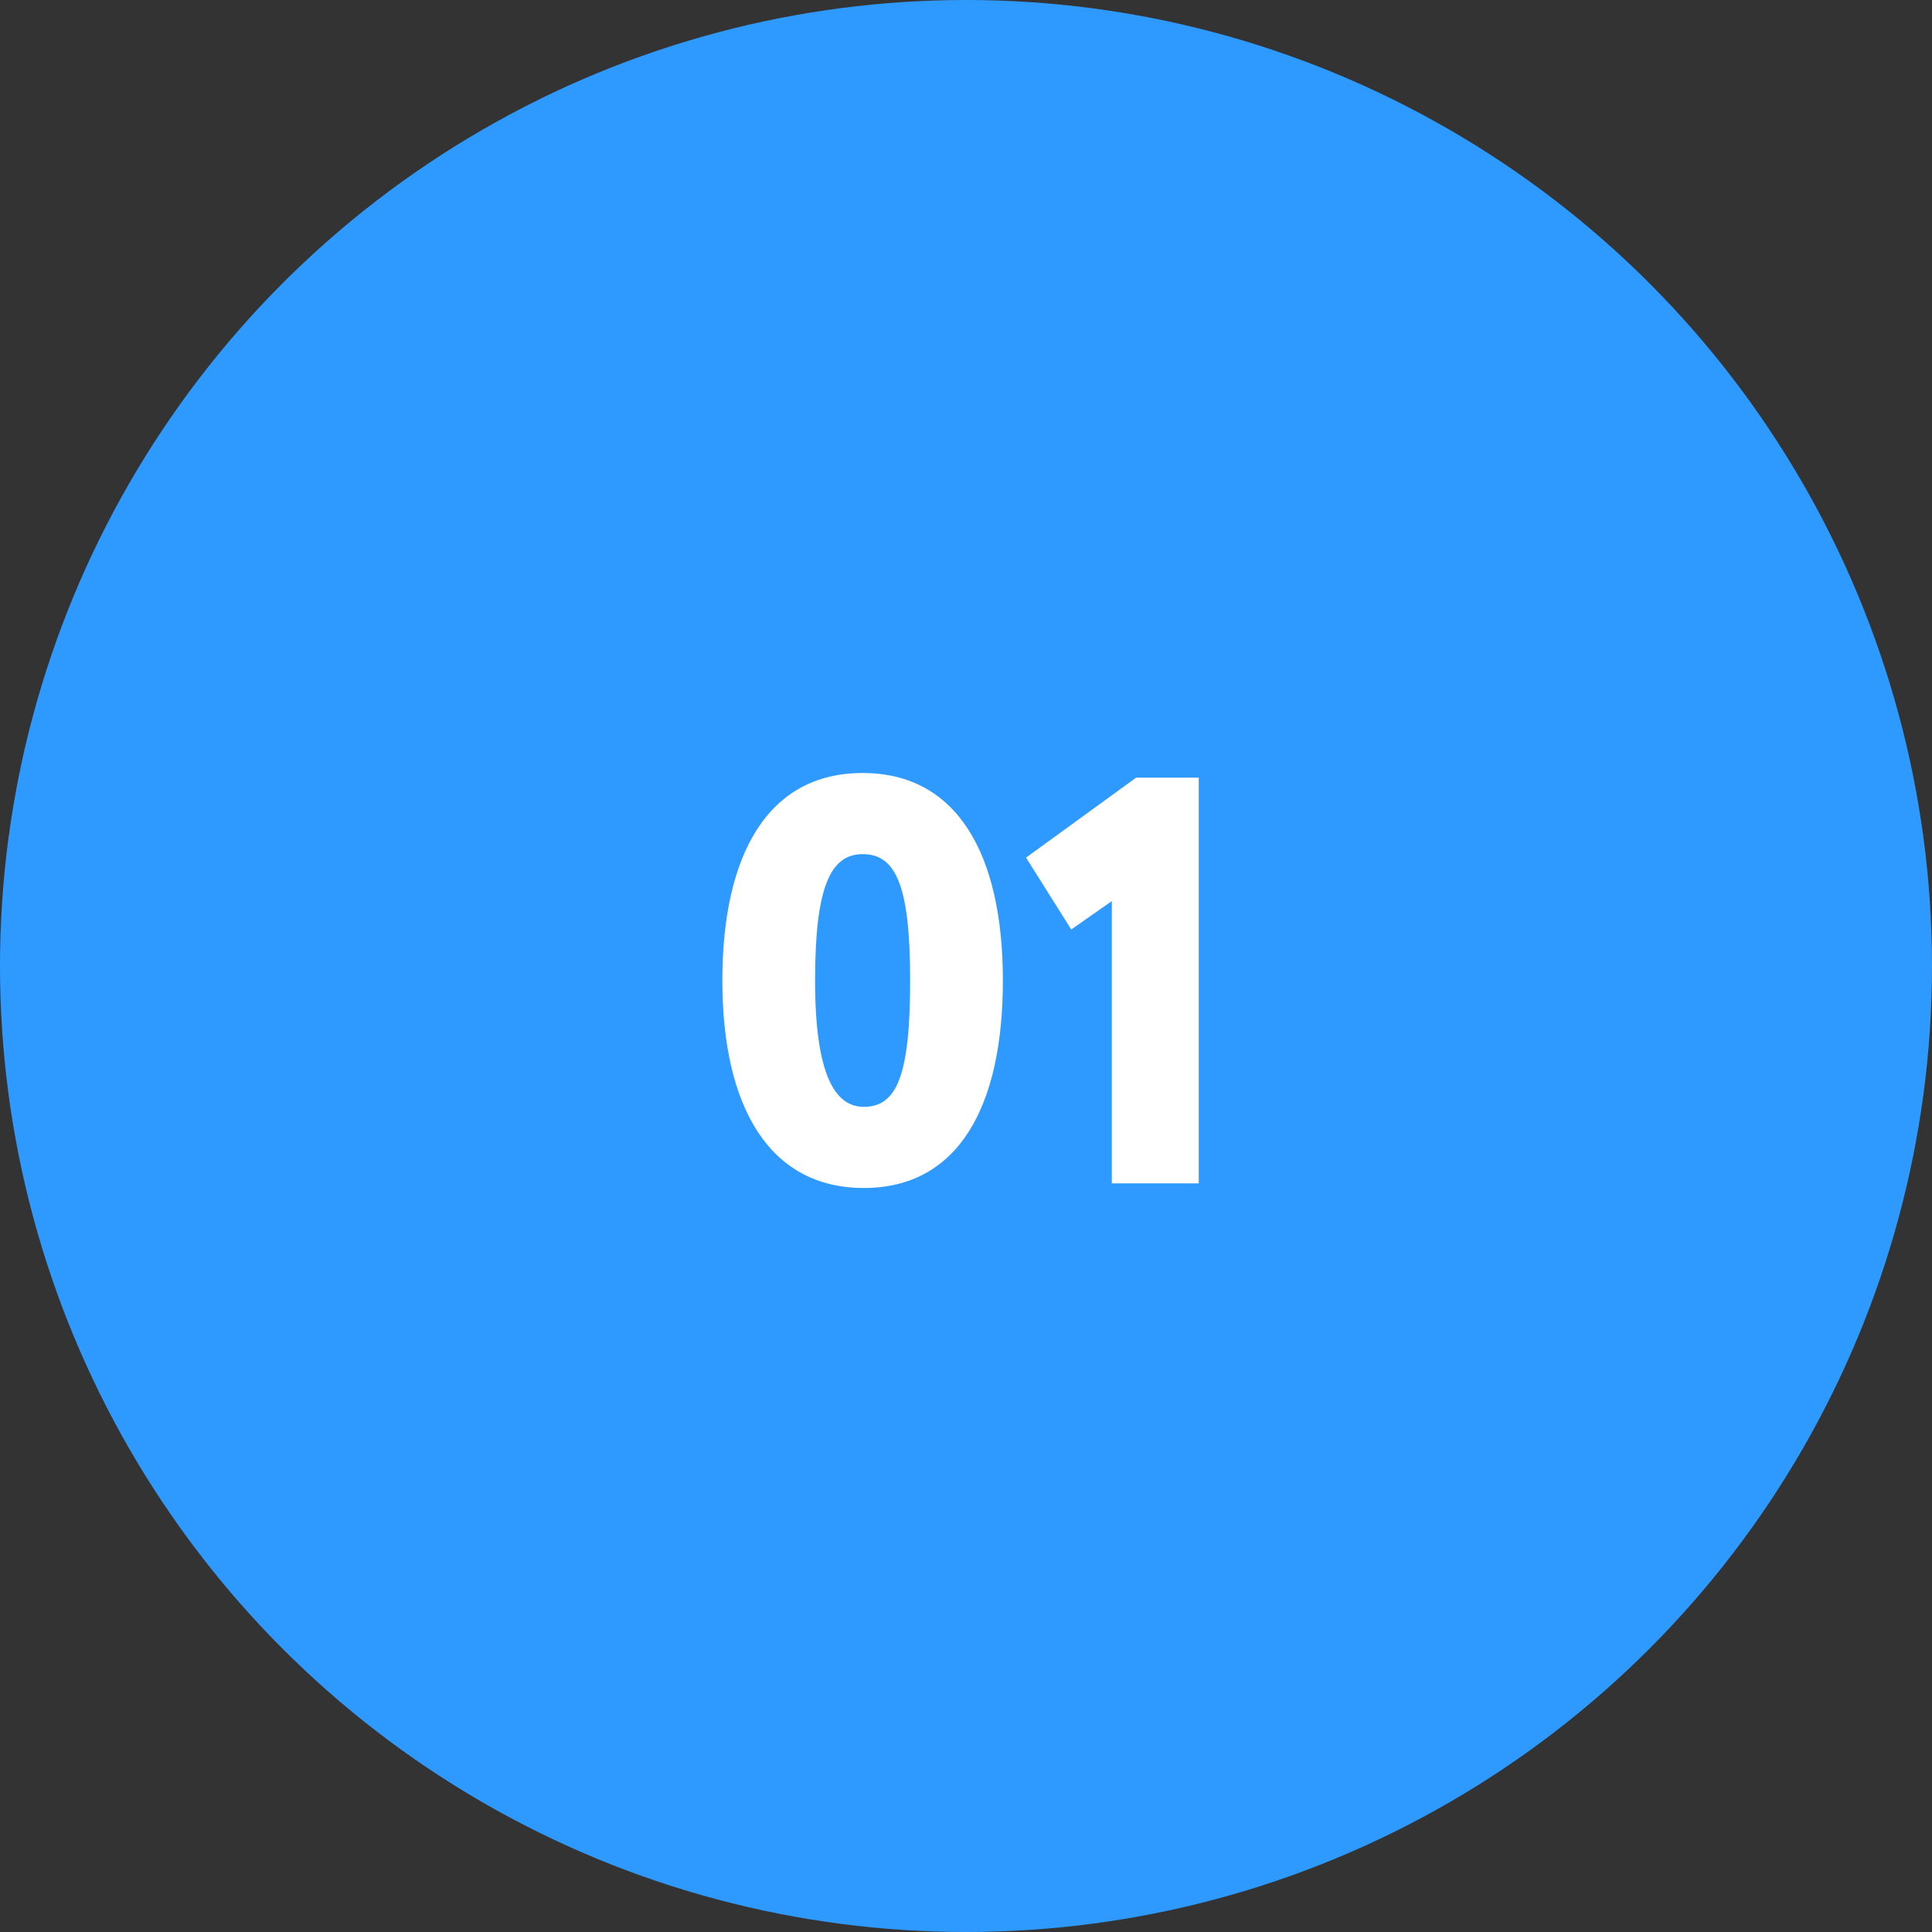 <?xml version="1.0" encoding="UTF-8"?> <svg xmlns="http://www.w3.org/2000/svg" width="80" height="80" viewBox="0 0 80 80" fill="none"><rect x="0" y="0" width="80" height="80" fill="#333333" stroke="none"/> <circle cx="40" cy="40" r="40" fill="#2E9AFF"></circle> <path d="M29.911 40.6C29.911 45.832 31.855 49.192 35.767 49.192C39.679 49.192 41.527 45.832 41.527 40.6C41.527 35.368 39.631 32.008 35.719 32.008C31.807 32.008 29.911 35.368 29.911 40.6ZM33.751 40.6C33.751 36.76 34.375 35.368 35.719 35.368C37.087 35.368 37.687 36.64 37.687 40.6C37.687 44.536 37.135 45.832 35.767 45.832C34.567 45.832 33.751 44.488 33.751 40.6ZM42.486 35.512L44.358 38.488L46.038 37.312V49H49.638V32.2H47.046L42.486 35.512Z" fill="white"></path> </svg> 